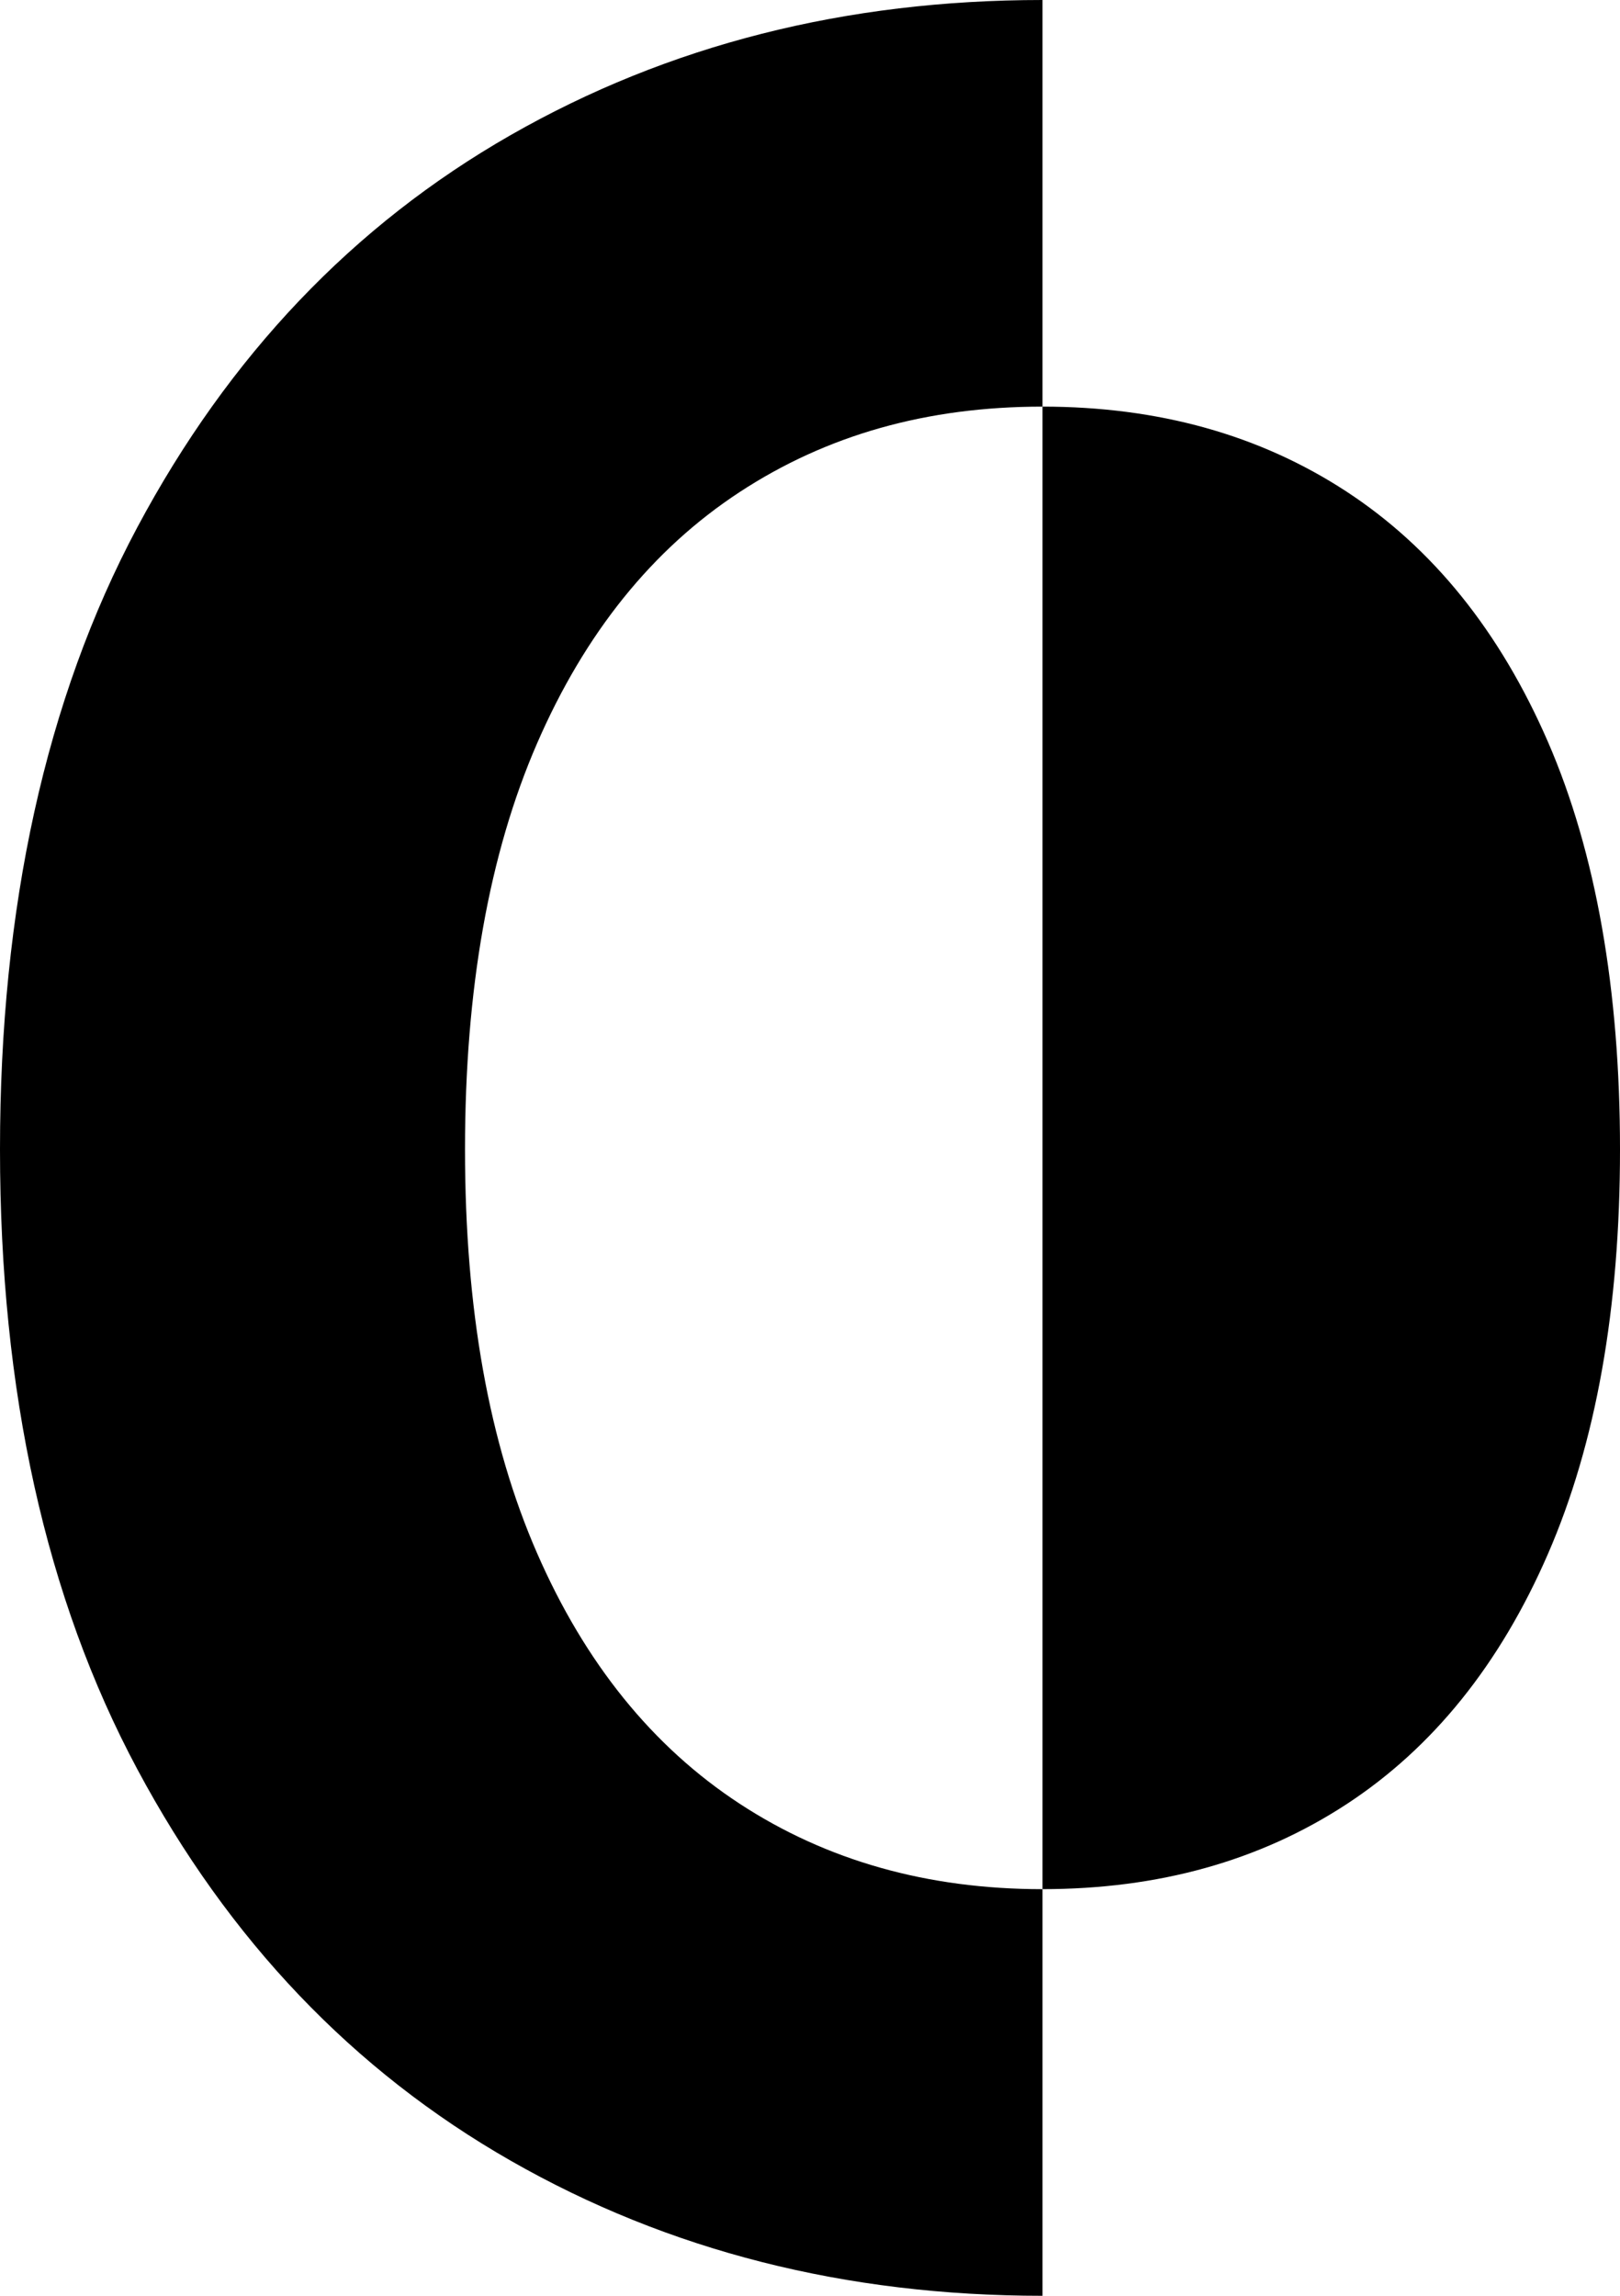 <?xml version="1.0" encoding="UTF-8"?>
<svg id="Layer_2" data-name="Layer 2" xmlns="http://www.w3.org/2000/svg" viewBox="0 0 722.82 1024">
  <defs>
    <style>
      .cls-1 {
        fill: #000000;
      }
    </style>
  </defs>
  <g id="Layer_1-2" data-name="Layer 1">
    <path class="cls-1" d="M465.15,1024c-87.91,0-166.99-20.08-237.26-60.24-70.27-40.16-125.82-98.38-166.65-174.68C20.41,712.78,0,620.65,0,512.67s20.41-200.89,61.24-277.42c40.83-76.52,96.38-134.86,166.65-175.02C298.16,20.08,377.24,0,465.15,0M465.15,842.62c51.75,0,96.93-12.6,135.53-37.81,38.59-25.2,68.6-62.46,90.02-111.77,21.42-49.3,32.12-109.43,32.12-180.37s-10.71-132.4-32.12-181.71c-21.42-49.3-51.43-86.55-90.02-111.77-38.6-25.2-83.77-37.82-135.53-37.82s-96.38,12.72-135.19,38.15c-38.82,25.44-68.94,62.81-90.35,112.11-21.42,49.31-32.13,109.66-32.13,181.04s10.71,130.96,32.13,180.04c21.42,49.09,51.53,86.34,90.35,111.77,38.82,25.43,83.88,38.15,135.19,38.15Z"/>
  </g>
</svg> 